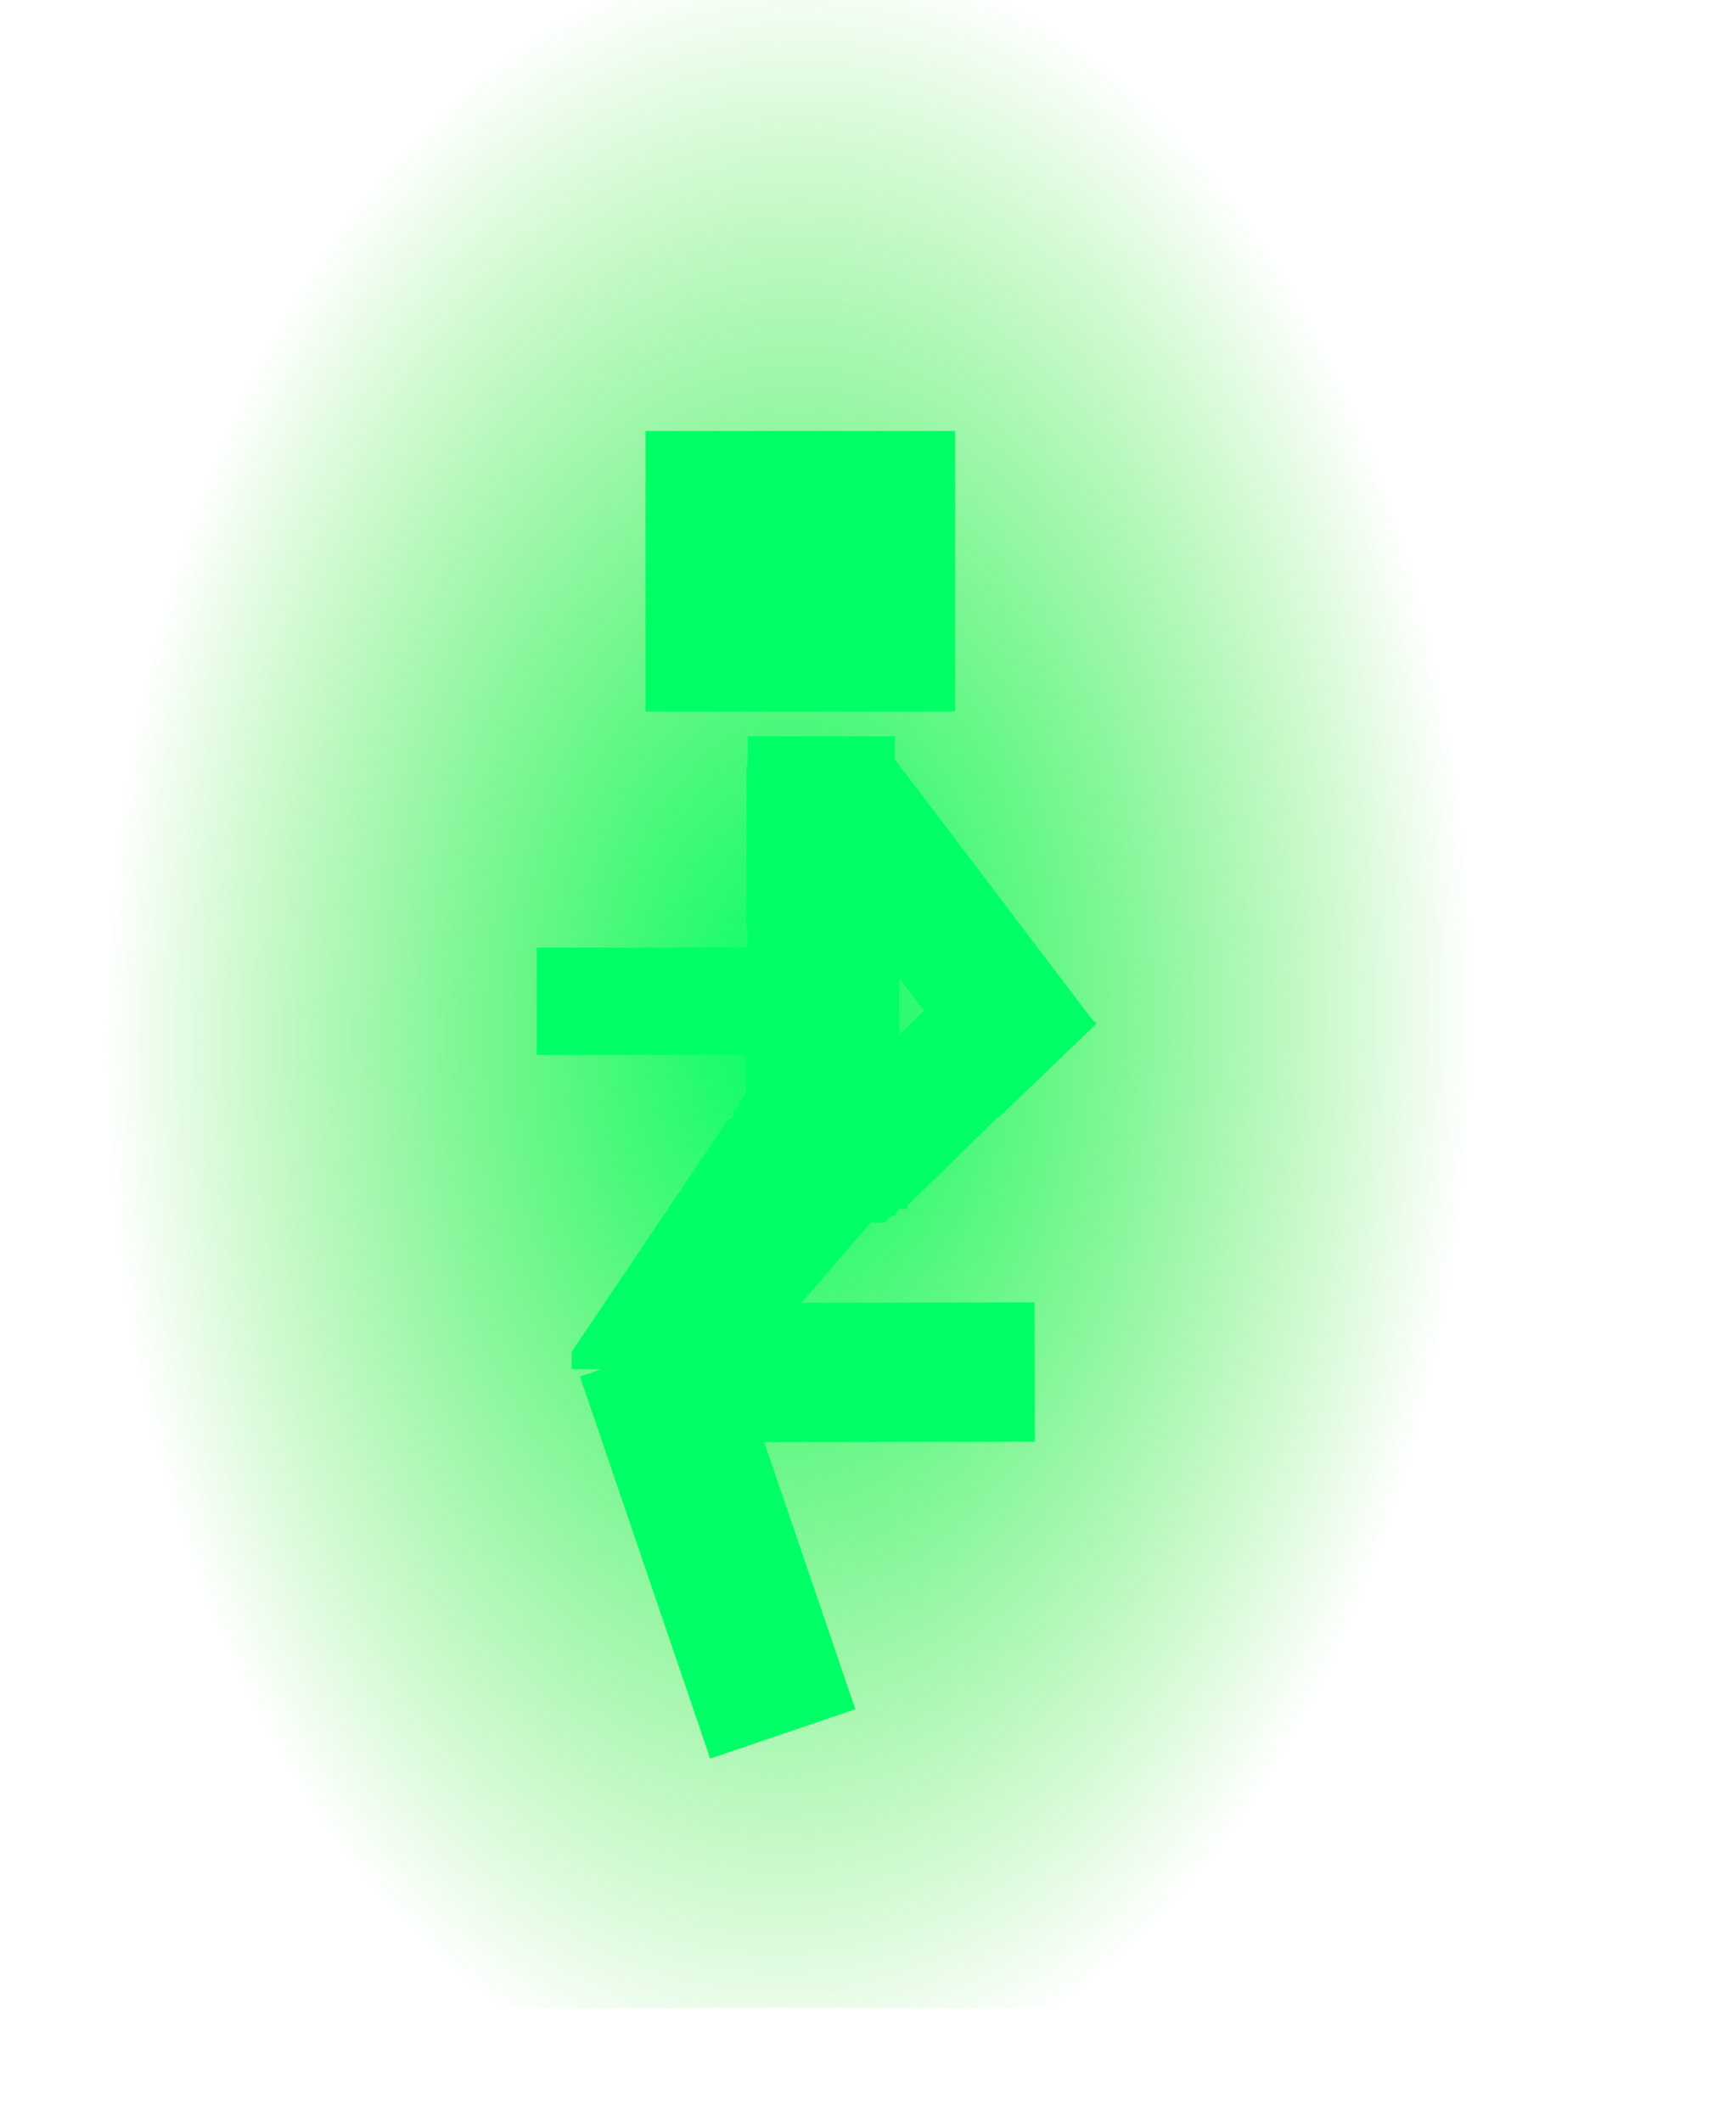 <?xml version="1.0" encoding="UTF-8" standalone="no"?>
<svg xmlns:xlink="http://www.w3.org/1999/xlink" height="268.8px" width="220.0px" xmlns="http://www.w3.org/2000/svg">
  <g transform="matrix(1.0, 0.0, 0.0, 1.0, 98.0, 138.4)">
    <path d="M-96.4 -124.0 L-96.4 -123.2 -98.0 -123.2 -98.0 -124.0 -96.4 -124.0 M118.8 125.6 L120.4 125.6 120.4 130.4 118.8 130.4 118.8 125.6" fill="url(#gradient0)" fill-rule="evenodd" stroke="none"/>
    <path d="M-96.4 -123.2 L-96.4 -124.0 -96.4 -138.4 122.0 -138.4 122.0 116.0 -96.4 116.0 -96.4 -123.2" fill="url(#gradient1)" fill-rule="evenodd" stroke="none"/>
    <path d="M15.4 -45.1 L15.4 -42.2 40.2 -9.5 40.95 -8.7 28.55 3.2 28.4 3.2 17.0 14.35 17.05 14.75 15.9 14.75 15.45 15.6 15.0 15.6 14.15 16.5 12.35 16.5 3.6 26.65 33.1 26.6 33.15 44.25 -1.15 44.3 10.4 78.15 -8.0 84.4 -24.5 36.0 -21.75 35.05 -25.55 35.05 -25.55 32.85 -5.8 3.55 -5.75 3.5 -5.6 3.35 -5.55 3.3 -5.5 3.3 -5.25 3.2 -5.2 3.2 -5.2 3.1 -5.1 2.95 -5.05 2.4 -5.0 2.4 -4.9 2.25 -4.85 2.25 -4.75 2.15 -4.7 2.15 -4.7 2.05 -4.7 2.0 -4.65 1.95 -4.6 1.9 -4.45 1.85 -4.4 1.85 -4.4 1.45 -3.45 0.0 -3.45 -1.9 -3.45 -2.25 -3.45 -4.75 -30.0 -4.75 -30.0 -18.35 -3.25 -18.35 -3.25 -21.05 -3.4 -20.9 -3.4 -32.3 -3.4 -41.3 -3.25 -41.45 -3.25 -45.1 13.1 -45.1 13.2 -45.15 13.25 -45.1 15.4 -45.1 M15.95 -7.3 L19.1 -10.35 15.95 -14.5 15.95 -7.3 M23.05 -48.25 L-16.2 -48.25 -16.2 -83.8 23.05 -83.8 23.05 -48.25" fill="#00ff66" fill-rule="evenodd" stroke="none"/>
  </g>
  <defs>
    <radialGradient cx="0" cy="0" gradientTransform="matrix(0.086, 0.001, -0.002, 0.152, 4.0, -7.2)" gradientUnits="userSpaceOnUse" id="gradient0" r="819.2" spreadMethod="pad">
      <stop offset="0.0" stop-color="#00ff66"/>
      <stop offset="1.0" stop-color="#15dd00" stop-opacity="0.0"/>
    </radialGradient>
    <radialGradient cx="0" cy="0" gradientTransform="matrix(0.106, 0.002, -0.003, 0.167, 2.0, -8.4)" gradientUnits="userSpaceOnUse" id="gradient1" r="819.2" spreadMethod="pad">
      <stop offset="0.0" stop-color="#00ff66"/>
      <stop offset="1.0" stop-color="#15dd00" stop-opacity="0.0"/>
    </radialGradient>
  </defs>
</svg>

